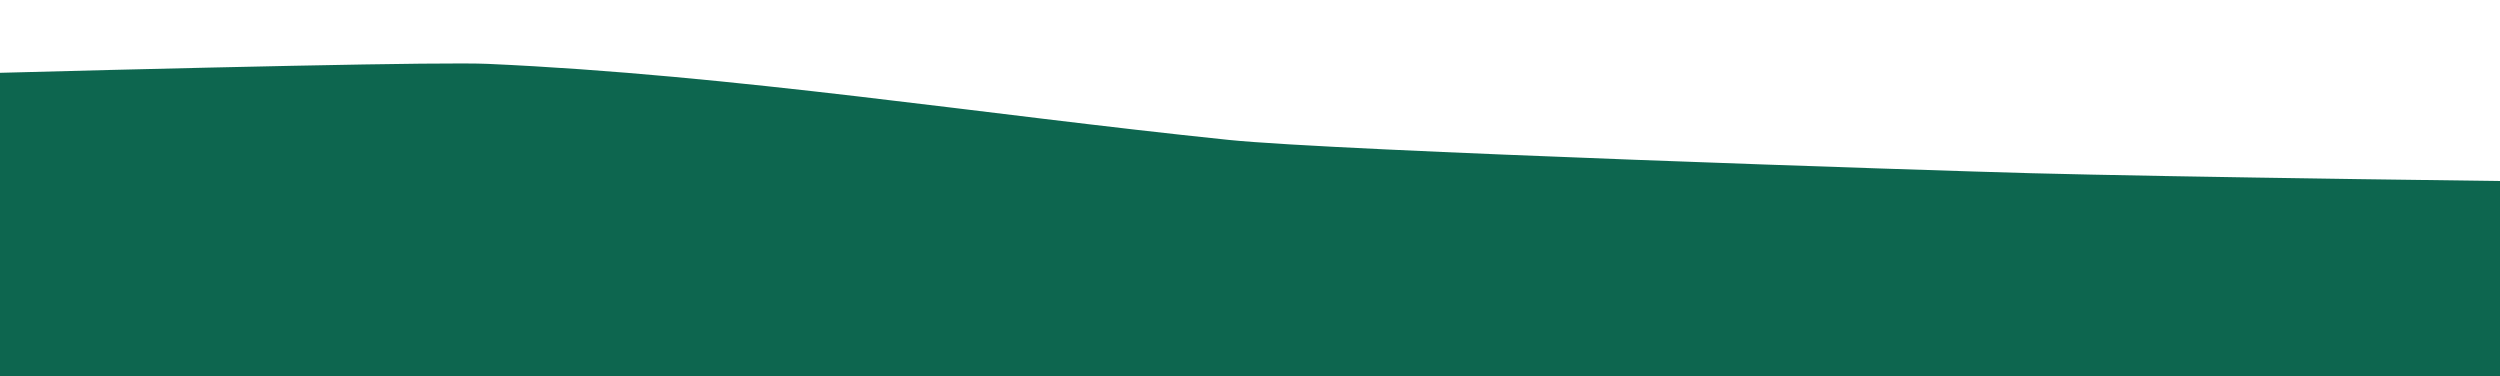 <svg xmlns="http://www.w3.org/2000/svg" xmlns:xlink="http://www.w3.org/1999/xlink" width="355.553" height="53.479" viewBox="0 0 355.553 53.479">
  <defs>
    <clipPath id="clip-path">
      <rect id="Rectangle_1655" data-name="Rectangle 1655" width="355.553" height="53.479" transform="translate(-18591.553 18099.875)" fill="#77c099" stroke="#707070" stroke-width="1"/>
    </clipPath>
  </defs>
  <g id="Mask_Group_104" data-name="Mask Group 104" transform="translate(18591.553 -18099.875)" clip-path="url(#clip-path)">
    <path id="Path_1222" data-name="Path 1222" d="M2226.578,744.177c46.884.083,182.29-4.726,191.543-4.885,11.066-.188,466.869-15.165,491.826-14.051,35.169,1.573,70.217,7.18,105.331,10.808,15.359,1.588,100.608,4.381,114.16,4.742,79.731,2.092,548.176,5.592,554.167,5.855,59.023,2.589,118.077,6.835,177.1,6.27,53.869-.512,107.7-6.676,161.572-9.679,11.472-.64,23.066,1.363,34.574,2.537,13.449,1.385,36.376,4.169,55.088,3.356V921.981c-7.041.451-14.073,1.294-21.114,1.294q-1679.726.09-3359.447,0c-7.04,0-14.079-.843-21.119-1.294,0-86.426,141.028-221.939,151.318-190.381.946,2.883,3.815,6.4,6.1,6.781,22.042,3.674,44.168,9.612,66.239,9.438,69.7-.556,139.385-3.485,209.074-5.449,20.556-.58,139.924-17.965,165.1-18.191,5.051-.045,10.1-.031,15.147.135,25.237.835,107.385,16.264,124.133,16.475,47.387.587,76.342-.233,123.724.805,50.928,1.114,101.833,3.492,152.749,5.276C1729.075,747.053,2169.519,744.088,2226.578,744.177Z" transform="translate(-21432.139 17383.717)" fill="#0d664f"/>
  </g>
</svg>
